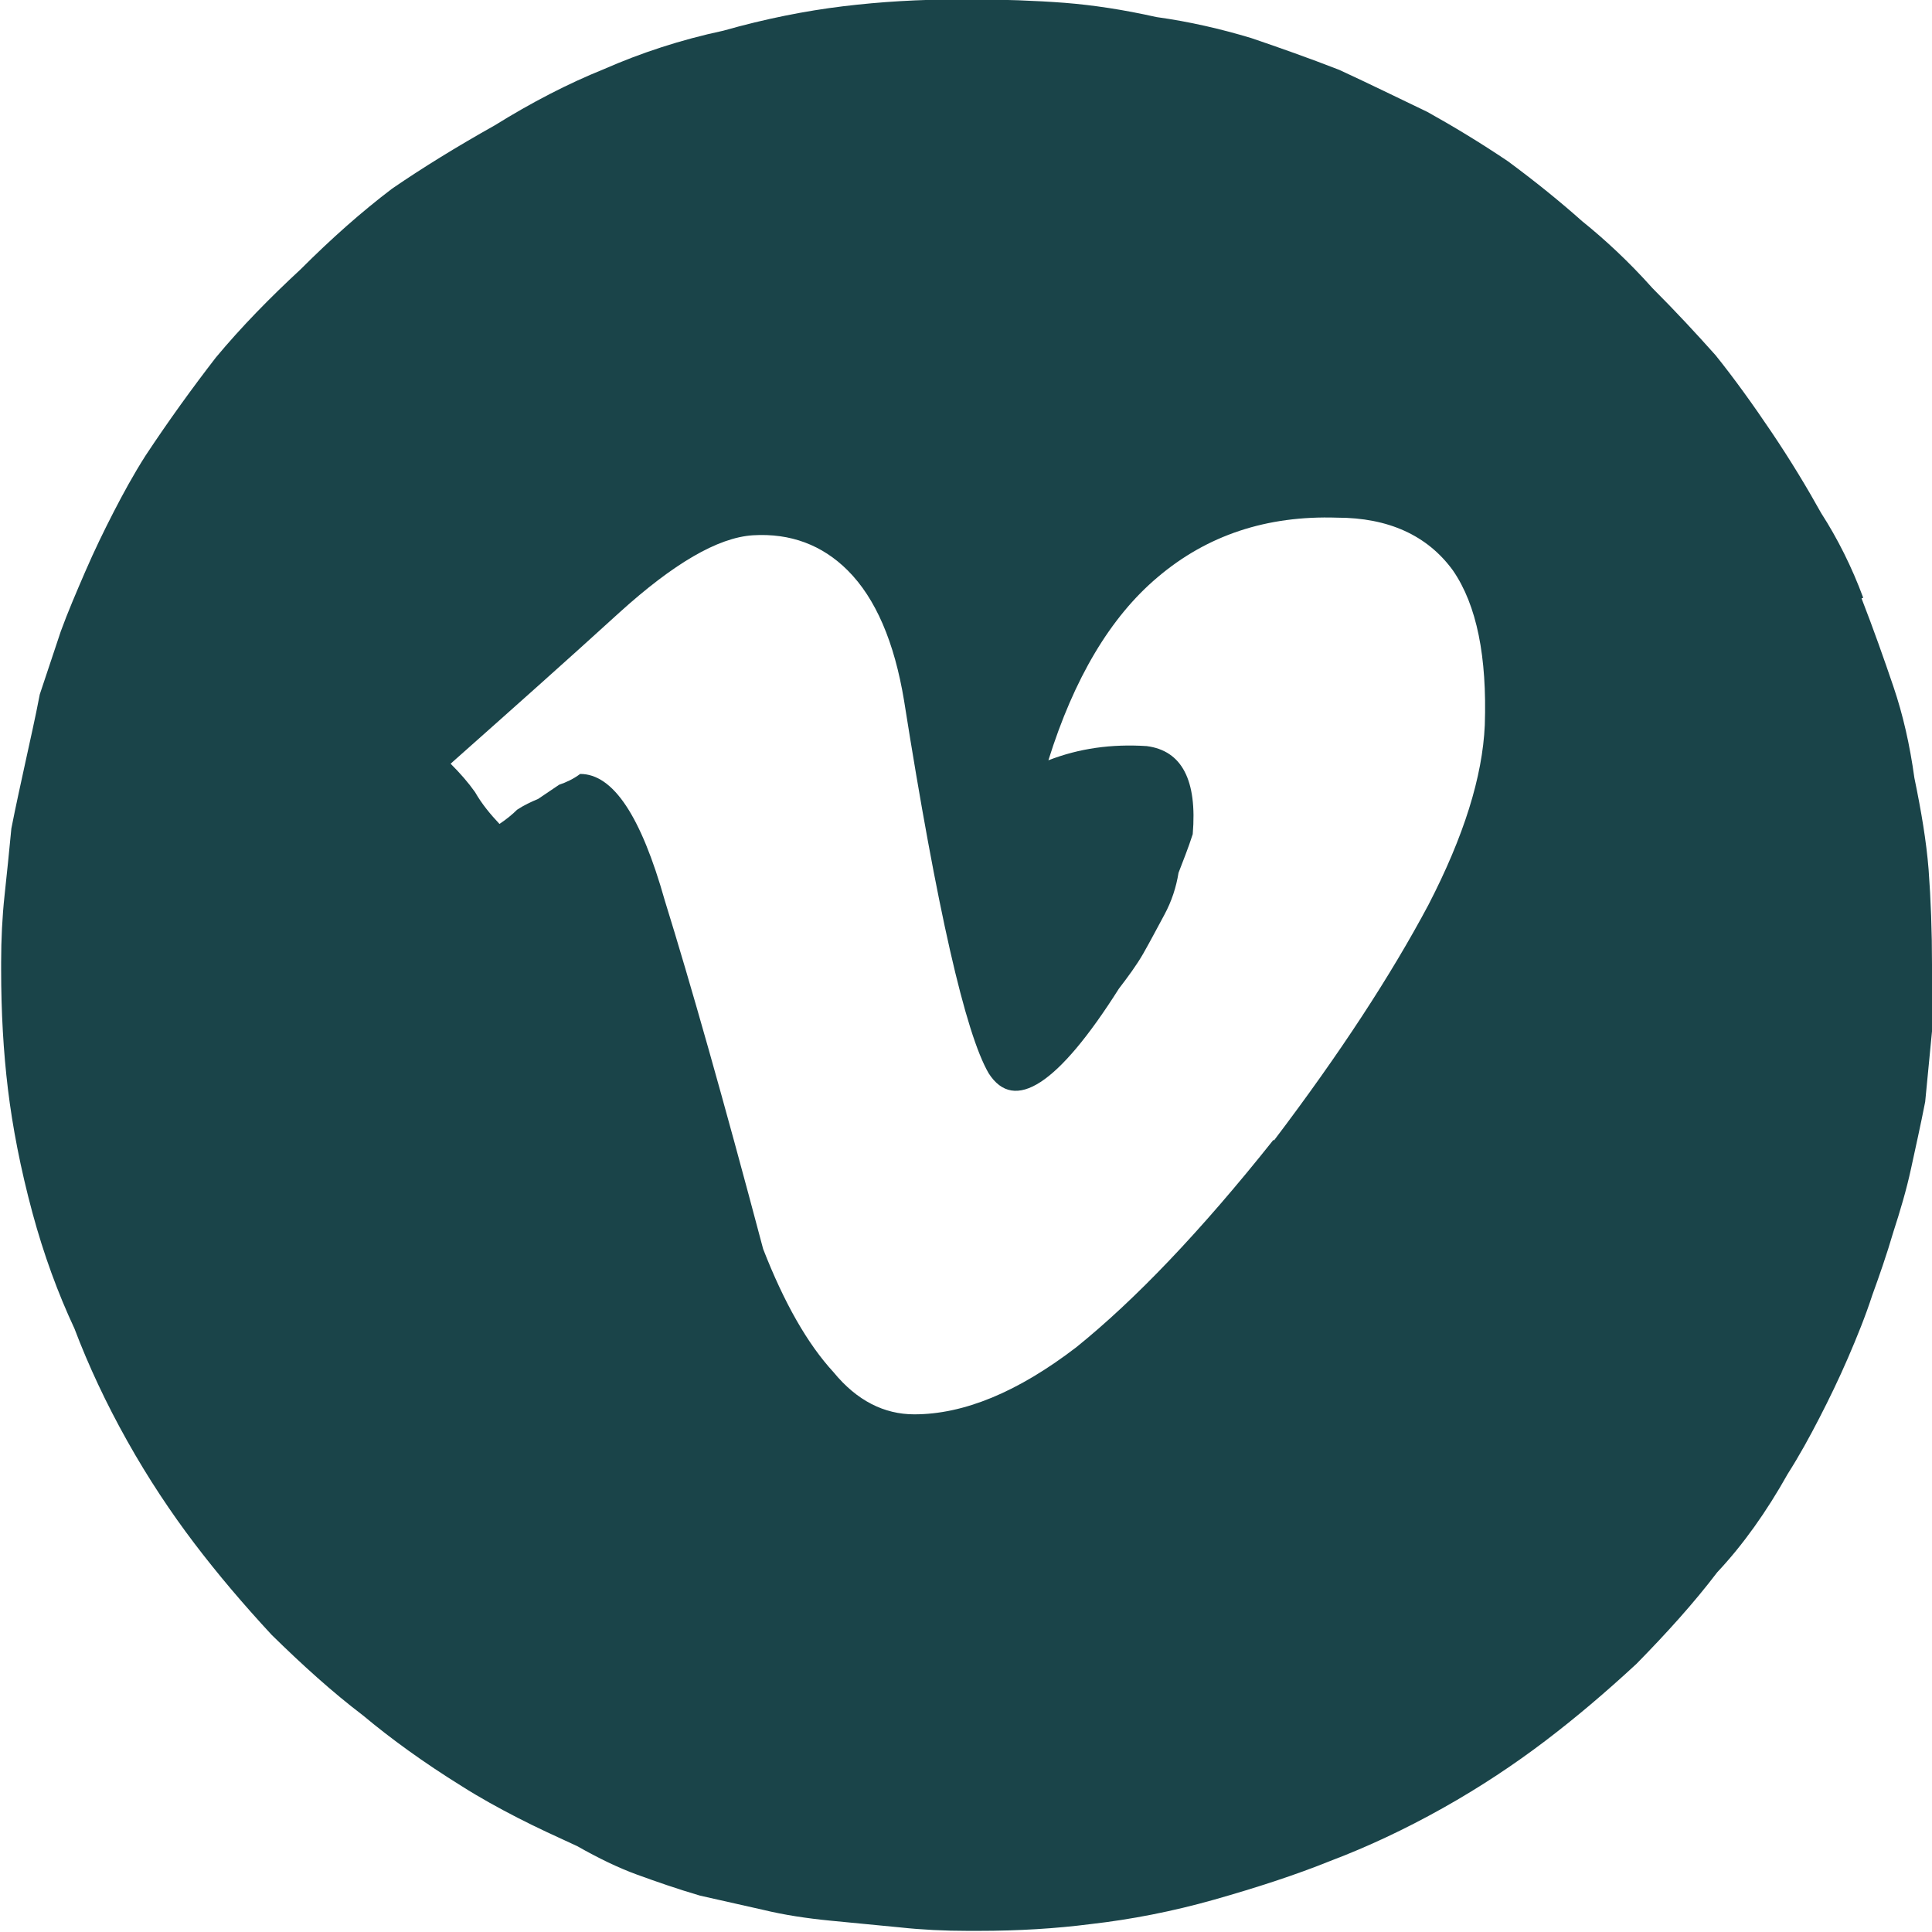 <?xml version="1.0" encoding="UTF-8"?>
<svg id="Layer_1" data-name="Layer 1" xmlns="http://www.w3.org/2000/svg" width="34" height="34" viewBox="0 0 34 34">
  <defs>
    <style>
      .cls-1 {
        fill: #1a4449;
      }
    </style>
  </defs>
  <path class="cls-1" d="M32.76,10.53c.21.54.39,1.05.56,1.55s.29,1.03.37,1.61c.12.58.21,1.11.25,1.61.04.54.06,1.09.06,1.67v1.18l-.12,1.24c-.08.41-.17.81-.25,1.18s-.19.74-.31,1.11c-.12.41-.25.78-.37,1.11-.12.37-.27.74-.43,1.11s-.33.72-.5,1.05-.35.66-.56.99c-.37.66-.78,1.24-1.24,1.73-.41.54-.89,1.07-1.42,1.61-.54.5-1.07.95-1.61,1.36s-1.14.81-1.8,1.18-1.32.68-1.98.93c-.62.25-1.3.47-2.04.68s-1.47.35-2.17.43c-.62.08-1.28.12-1.98.12h-.19c-.41,0-.81-.02-1.18-.06l-1.24-.12c-.41-.04-.81-.1-1.18-.19l-1.11-.25c-.41-.12-.78-.25-1.11-.37s-.68-.29-1.05-.5c-.37-.17-.72-.33-1.05-.5s-.66-.35-.99-.56c-.66-.41-1.24-.83-1.73-1.24-.54-.41-1.07-.89-1.61-1.42-.5-.54-.95-1.07-1.36-1.61s-.81-1.14-1.18-1.8-.68-1.32-.93-1.98c-.29-.62-.54-1.3-.74-2.04-.21-.78-.35-1.51-.43-2.17s-.12-1.36-.12-2.11v-.12c0-.41.02-.81.06-1.18s.08-.76.12-1.18c.08-.41.17-.81.25-1.18s.17-.76.25-1.18l.37-1.11c.12-.33.27-.68.43-1.05s.33-.72.5-1.05.35-.66.56-.99c.41-.62.83-1.2,1.24-1.73.45-.54.95-1.05,1.49-1.55.54-.54,1.07-1.01,1.61-1.42.54-.37,1.14-.74,1.8-1.11.66-.41,1.3-.74,1.92-.99.66-.29,1.36-.52,2.11-.68.74-.21,1.45-.35,2.11-.43s1.34-.12,2.04-.12h.19c.58,0,1.14.02,1.67.06.5.04,1.03.12,1.61.25.58.08,1.14.21,1.67.37.5.17,1.01.35,1.55.56.54.25,1.05.5,1.55.74.45.25.93.54,1.42.87.5.37.93.72,1.3,1.05.41.33.83.72,1.24,1.18.41.41.78.81,1.11,1.18.33.41.66.87.99,1.36s.62.97.87,1.42c.29.45.54.95.74,1.49ZM22.42,20.07c1.16-1.53,2.06-2.91,2.72-4.15.62-1.2.95-2.25.99-3.16.04-1.2-.14-2.11-.56-2.72-.45-.62-1.14-.93-2.04-.93-1.24-.04-2.29.31-3.16,1.05-.83.7-1.47,1.78-1.92,3.22.54-.21,1.11-.29,1.73-.25.62.08.89.6.81,1.55-.08.25-.17.47-.25.68-.04.25-.12.5-.25.74s-.25.47-.37.68-.27.41-.43.62c-1.07,1.69-1.84,2.19-2.29,1.49-.41-.7-.91-2.89-1.49-6.56-.17-1.03-.5-1.8-.99-2.29-.45-.45-1.01-.66-1.67-.62-.62.04-1.4.5-2.35,1.36-.91.83-1.9,1.71-2.97,2.66.17.17.31.33.43.5.12.21.27.39.43.56.12-.08.23-.17.31-.25.12-.08.25-.14.37-.19l.37-.25c.12-.04.25-.1.37-.19.58,0,1.07.74,1.49,2.23.45,1.45,1.03,3.49,1.73,6.13.37.95.78,1.67,1.24,2.17.41.5.89.74,1.42.74.87,0,1.82-.39,2.85-1.18,1.03-.83,2.19-2.04,3.47-3.65Z"/>
</svg>